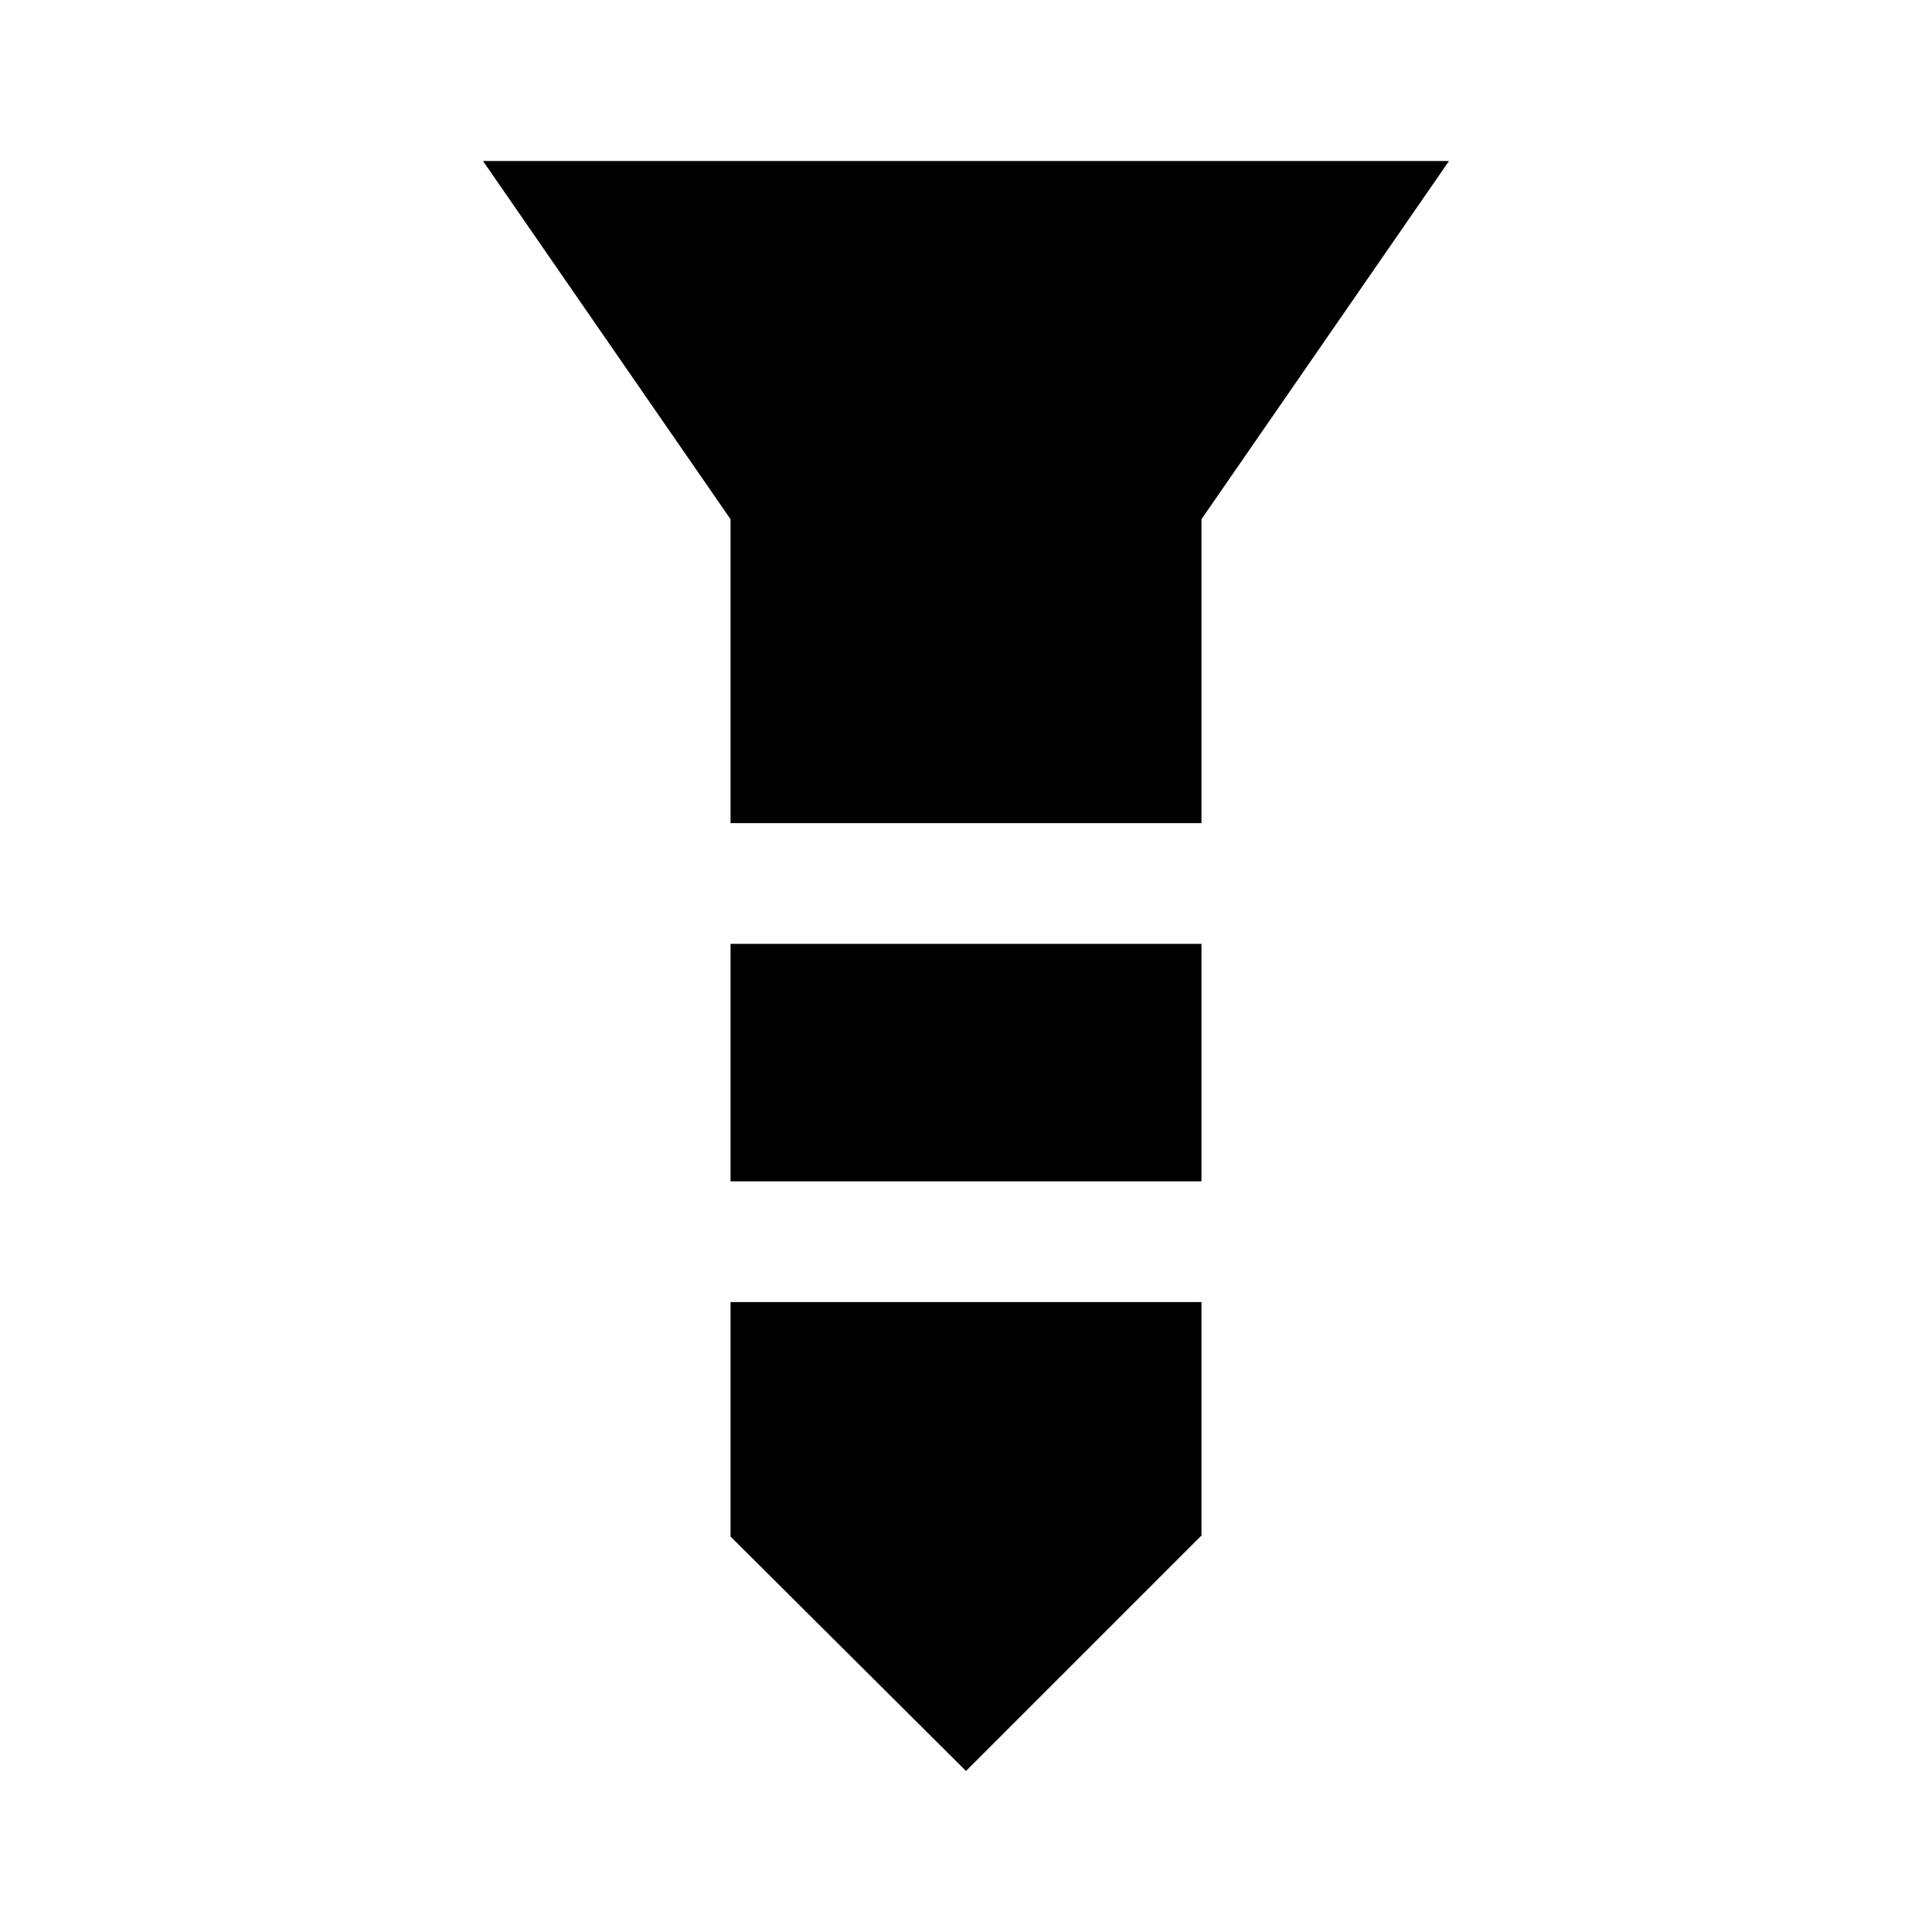 <svg xmlns="http://www.w3.org/2000/svg" width="48" height="48" viewBox="0 -960 960 960"><path d="M240-880h480L597-702v151H363v-151L240-880Zm123 389h234v118H363v-118Zm0 178h234v116L480-80 363-196.5V-313Z"/></svg>